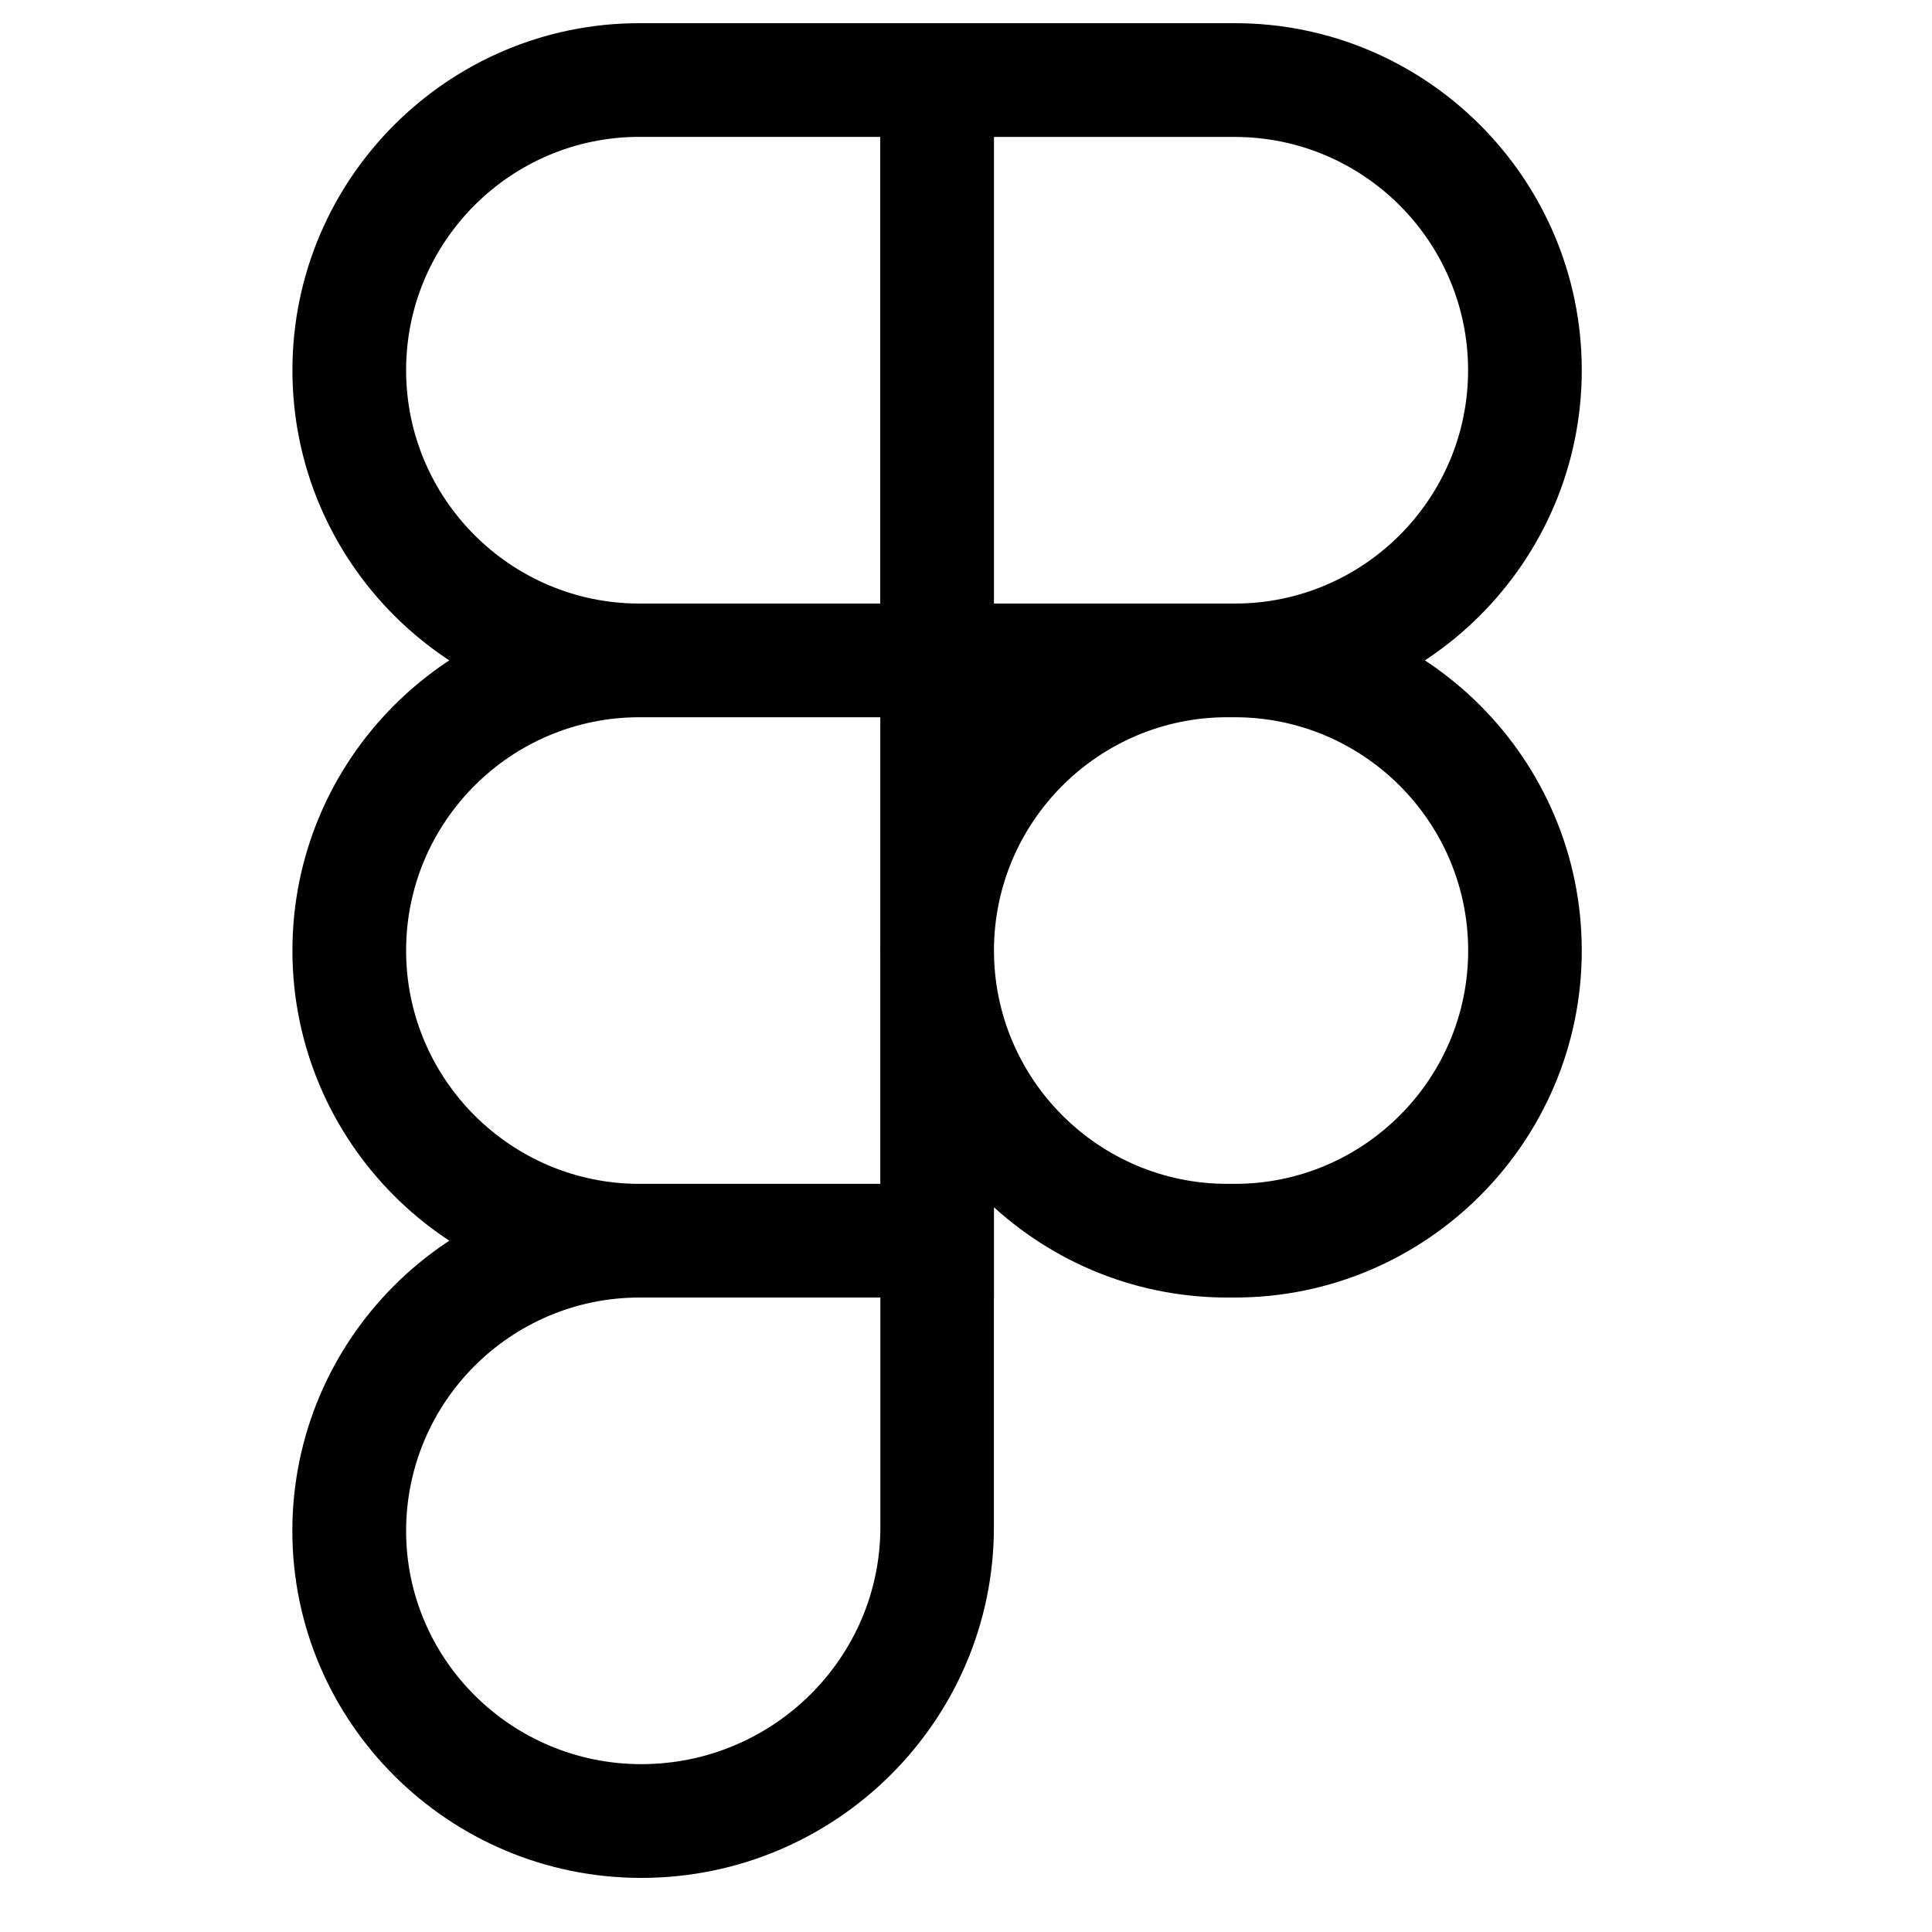 <svg width="25" height="25" viewBox="0 0 25 25" fill="none" xmlns="http://www.w3.org/2000/svg">
<g clip-path="url(#clip0_112_466)">
<path d="M15.978 9.281H11.39V0.3H15.978C18.454 0.3 20.468 2.314 20.468 4.79C20.468 7.266 18.454 9.281 15.978 9.281ZM12.861 7.81H15.978C17.643 7.81 18.997 6.455 18.997 4.791C18.997 3.127 17.642 1.772 15.978 1.772H12.861V7.81ZM12.861 9.281H8.274C5.798 9.281 3.784 7.267 3.784 4.791C3.784 2.315 5.798 0.3 8.274 0.3H12.862V9.281H12.861ZM8.274 1.771C6.609 1.771 5.255 3.126 5.255 4.79C5.255 6.454 6.609 7.81 8.274 7.81H11.391V1.771H8.274ZM12.861 16.79H8.274C5.798 16.79 3.784 14.776 3.784 12.3C3.784 9.824 5.798 7.81 8.274 7.81H12.862V16.79H12.861ZM8.274 9.281C6.609 9.281 5.255 10.636 5.255 12.3C5.255 13.964 6.61 15.319 8.274 15.319H11.391V9.281H8.274ZM8.298 24.3C5.809 24.3 3.783 22.286 3.783 19.81C3.783 17.334 5.797 15.32 8.273 15.32H12.861V19.761C12.861 22.264 10.814 24.3 8.298 24.3ZM8.274 16.79C6.608 16.792 5.257 18.143 5.255 19.809C5.255 21.474 6.62 22.828 8.299 22.828C10.004 22.828 11.392 21.452 11.392 19.76V16.79H8.274ZM15.978 16.79H15.88C13.404 16.79 11.39 14.776 11.39 12.3C11.39 9.824 13.404 7.81 15.88 7.81H15.978C18.454 7.81 20.468 9.824 20.468 12.3C20.468 14.776 18.454 16.79 15.978 16.79ZM15.881 9.281C14.216 9.281 12.862 10.636 12.862 12.3C12.862 13.964 14.217 15.319 15.881 15.319H15.979C17.644 15.319 18.998 13.964 18.998 12.3C18.998 10.636 17.642 9.281 15.978 9.281H15.881Z" fill="black"/>
</g>
<defs>
<clipPath id="clip0_112_466">
<rect width="24" height="24" fill="white" transform="translate(0.127 0.3)"/>
</clipPath>
</defs>
</svg>
